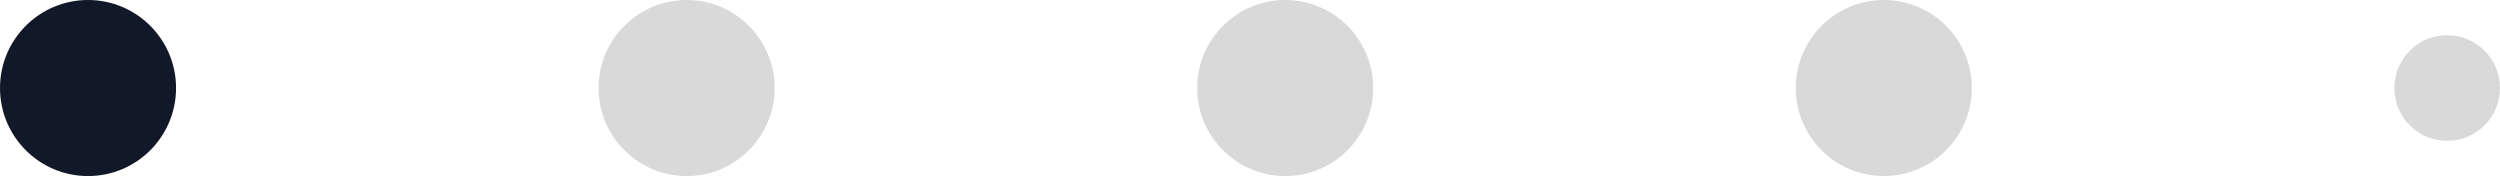 <svg width="71" height="5" viewBox="0 0 71 5" fill="none" xmlns="http://www.w3.org/2000/svg">
<circle cx="19.5" cy="2.5" r="2.5" fill="#D9D9D9"/>
<circle cx="2.5" cy="2.5" r="2.5" fill="#111827"/>
<circle cx="36.5" cy="2.5" r="2.5" fill="#D9D9D9"/>
<circle cx="53.5" cy="2.5" r="2.5" fill="#D9D9D9"/>
<circle cx="69.5" cy="2.5" r="1.5" fill="#D9D9D9"/>
</svg>
